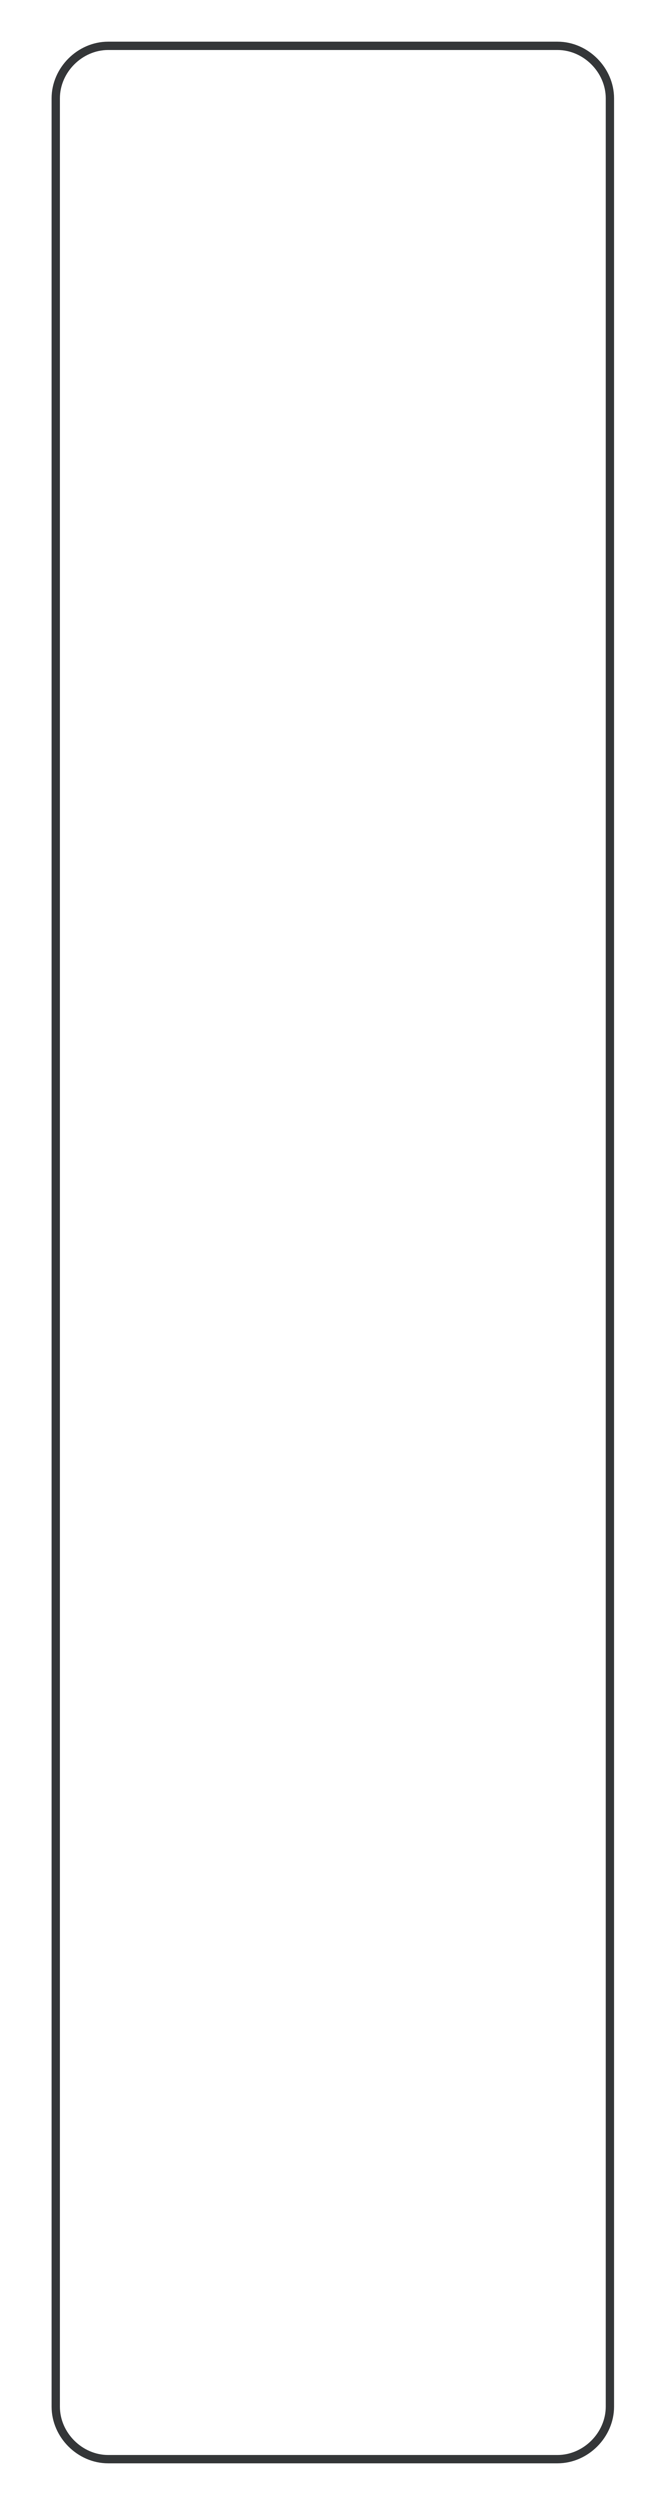 <?xml version="1.0" encoding="UTF-8"?> <!-- Generator: Adobe Illustrator 21.1.0, SVG Export Plug-In . SVG Version: 6.00 Build 0) --> <svg xmlns="http://www.w3.org/2000/svg" xmlns:xlink="http://www.w3.org/1999/xlink" id="Слой_1" x="0px" y="0px" viewBox="0 0 78.6 300" style="enable-background:new 0 0 78.6 300;" xml:space="preserve"> <style type="text/css"> .st0{fill:none;stroke:#343638;stroke-miterlimit:10;} </style> <path class="st0" d="M6.7,288.8v-277c0-3.4,2.9-6.3,6.3-6.3h54c3.4,0,6.3,2.9,6.3,6.3v277c0,3.4-2.9,6.3-6.3,6.3h-54 C9.6,295.1,6.7,292.2,6.7,288.8"></path> </svg> 